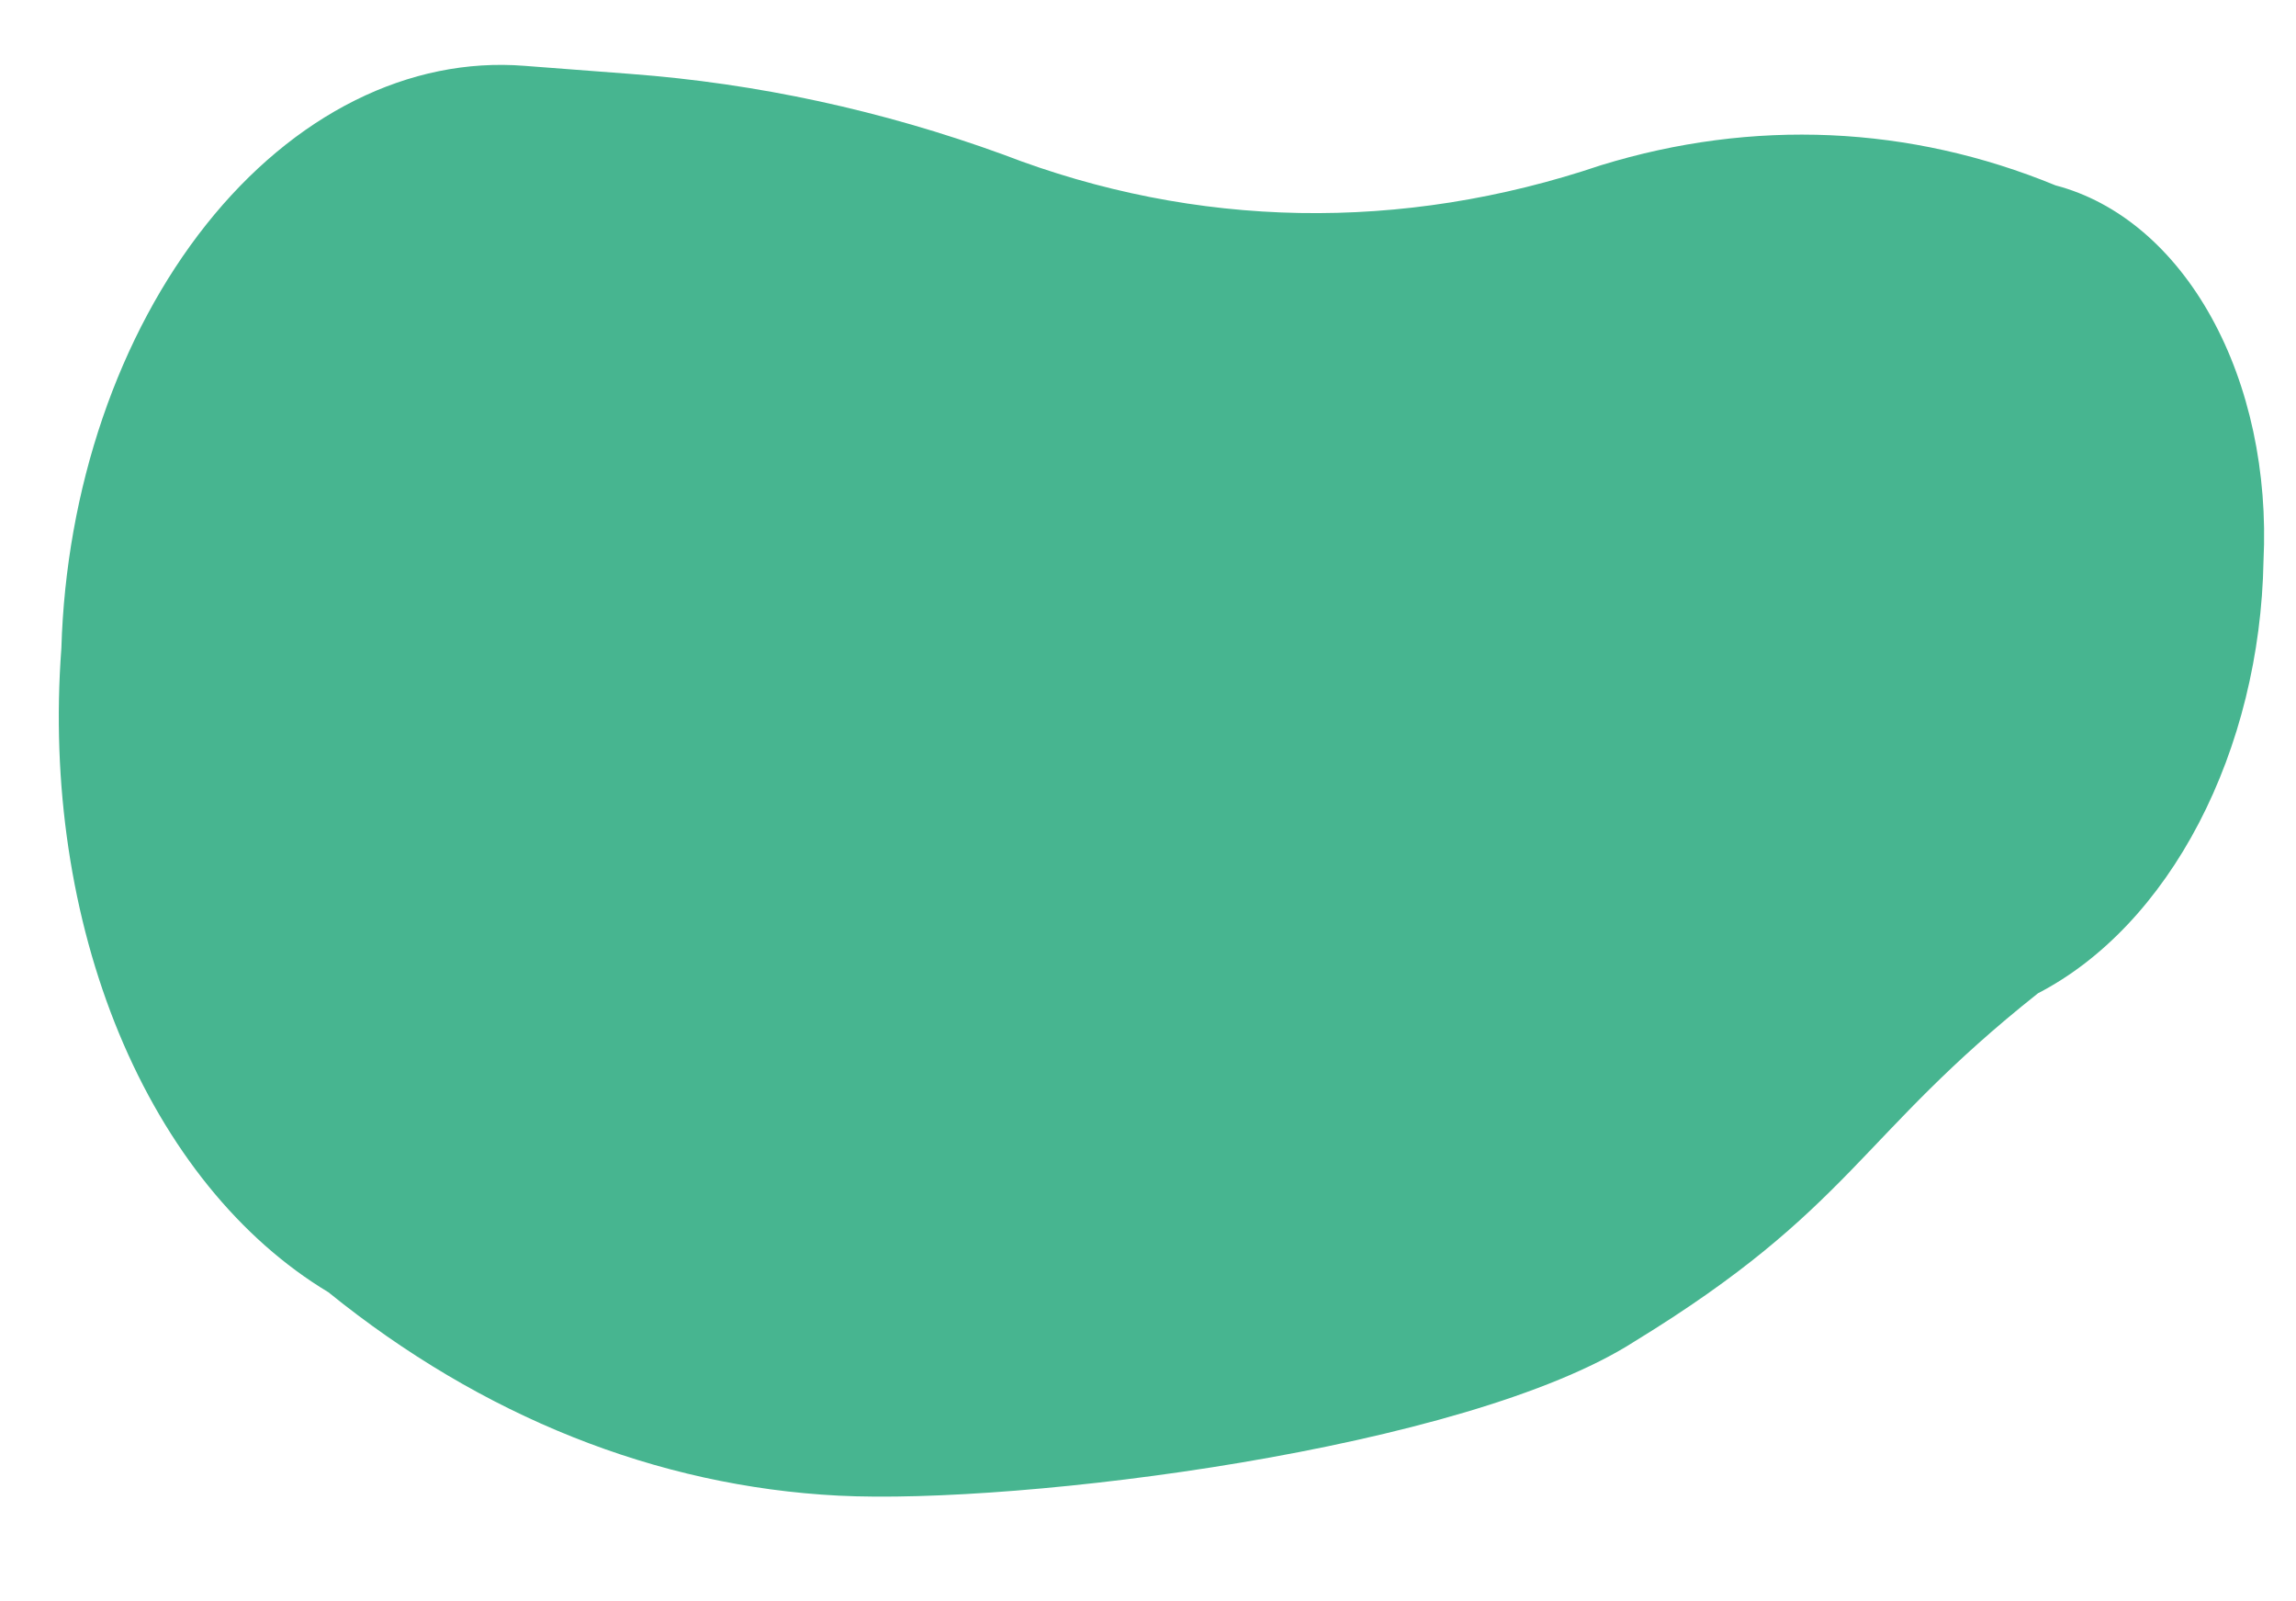 <?xml version="1.0" encoding="UTF-8"?> <svg xmlns="http://www.w3.org/2000/svg" width="380" height="265" viewBox="0 0 380 265" fill="none"> <path d="M104.343 12.231C125.278 13.8 145.942 18.268 166.024 25.569C197.92 37.872 231.986 38.484 264.955 27.347C290.162 19.597 316.061 20.745 340.214 30.681C350.554 33.386 359.682 41.109 365.98 52.482C372.278 63.855 375.339 78.143 374.622 92.815C374.344 108.239 370.605 123.404 363.92 136.218C357.236 149.033 347.936 158.869 337.303 164.366C307.5 188 306.625 199.891 270.5 222C242.652 239.854 168.794 249.037 138.759 247.501C108.724 245.965 79.766 234.417 54.345 213.838C39.708 205.04 27.616 190.095 19.711 171.033C11.806 151.97 8.471 129.713 10.158 107.283C10.539 94.192 12.863 81.213 16.986 69.151C21.11 57.089 26.944 46.203 34.128 37.165C41.312 28.127 49.692 21.133 58.749 16.614C67.806 12.095 77.347 10.146 86.78 10.893C92.634 11.339 98.833 11.811 105.032 12.283" fill="#47B590"></path> </svg> 